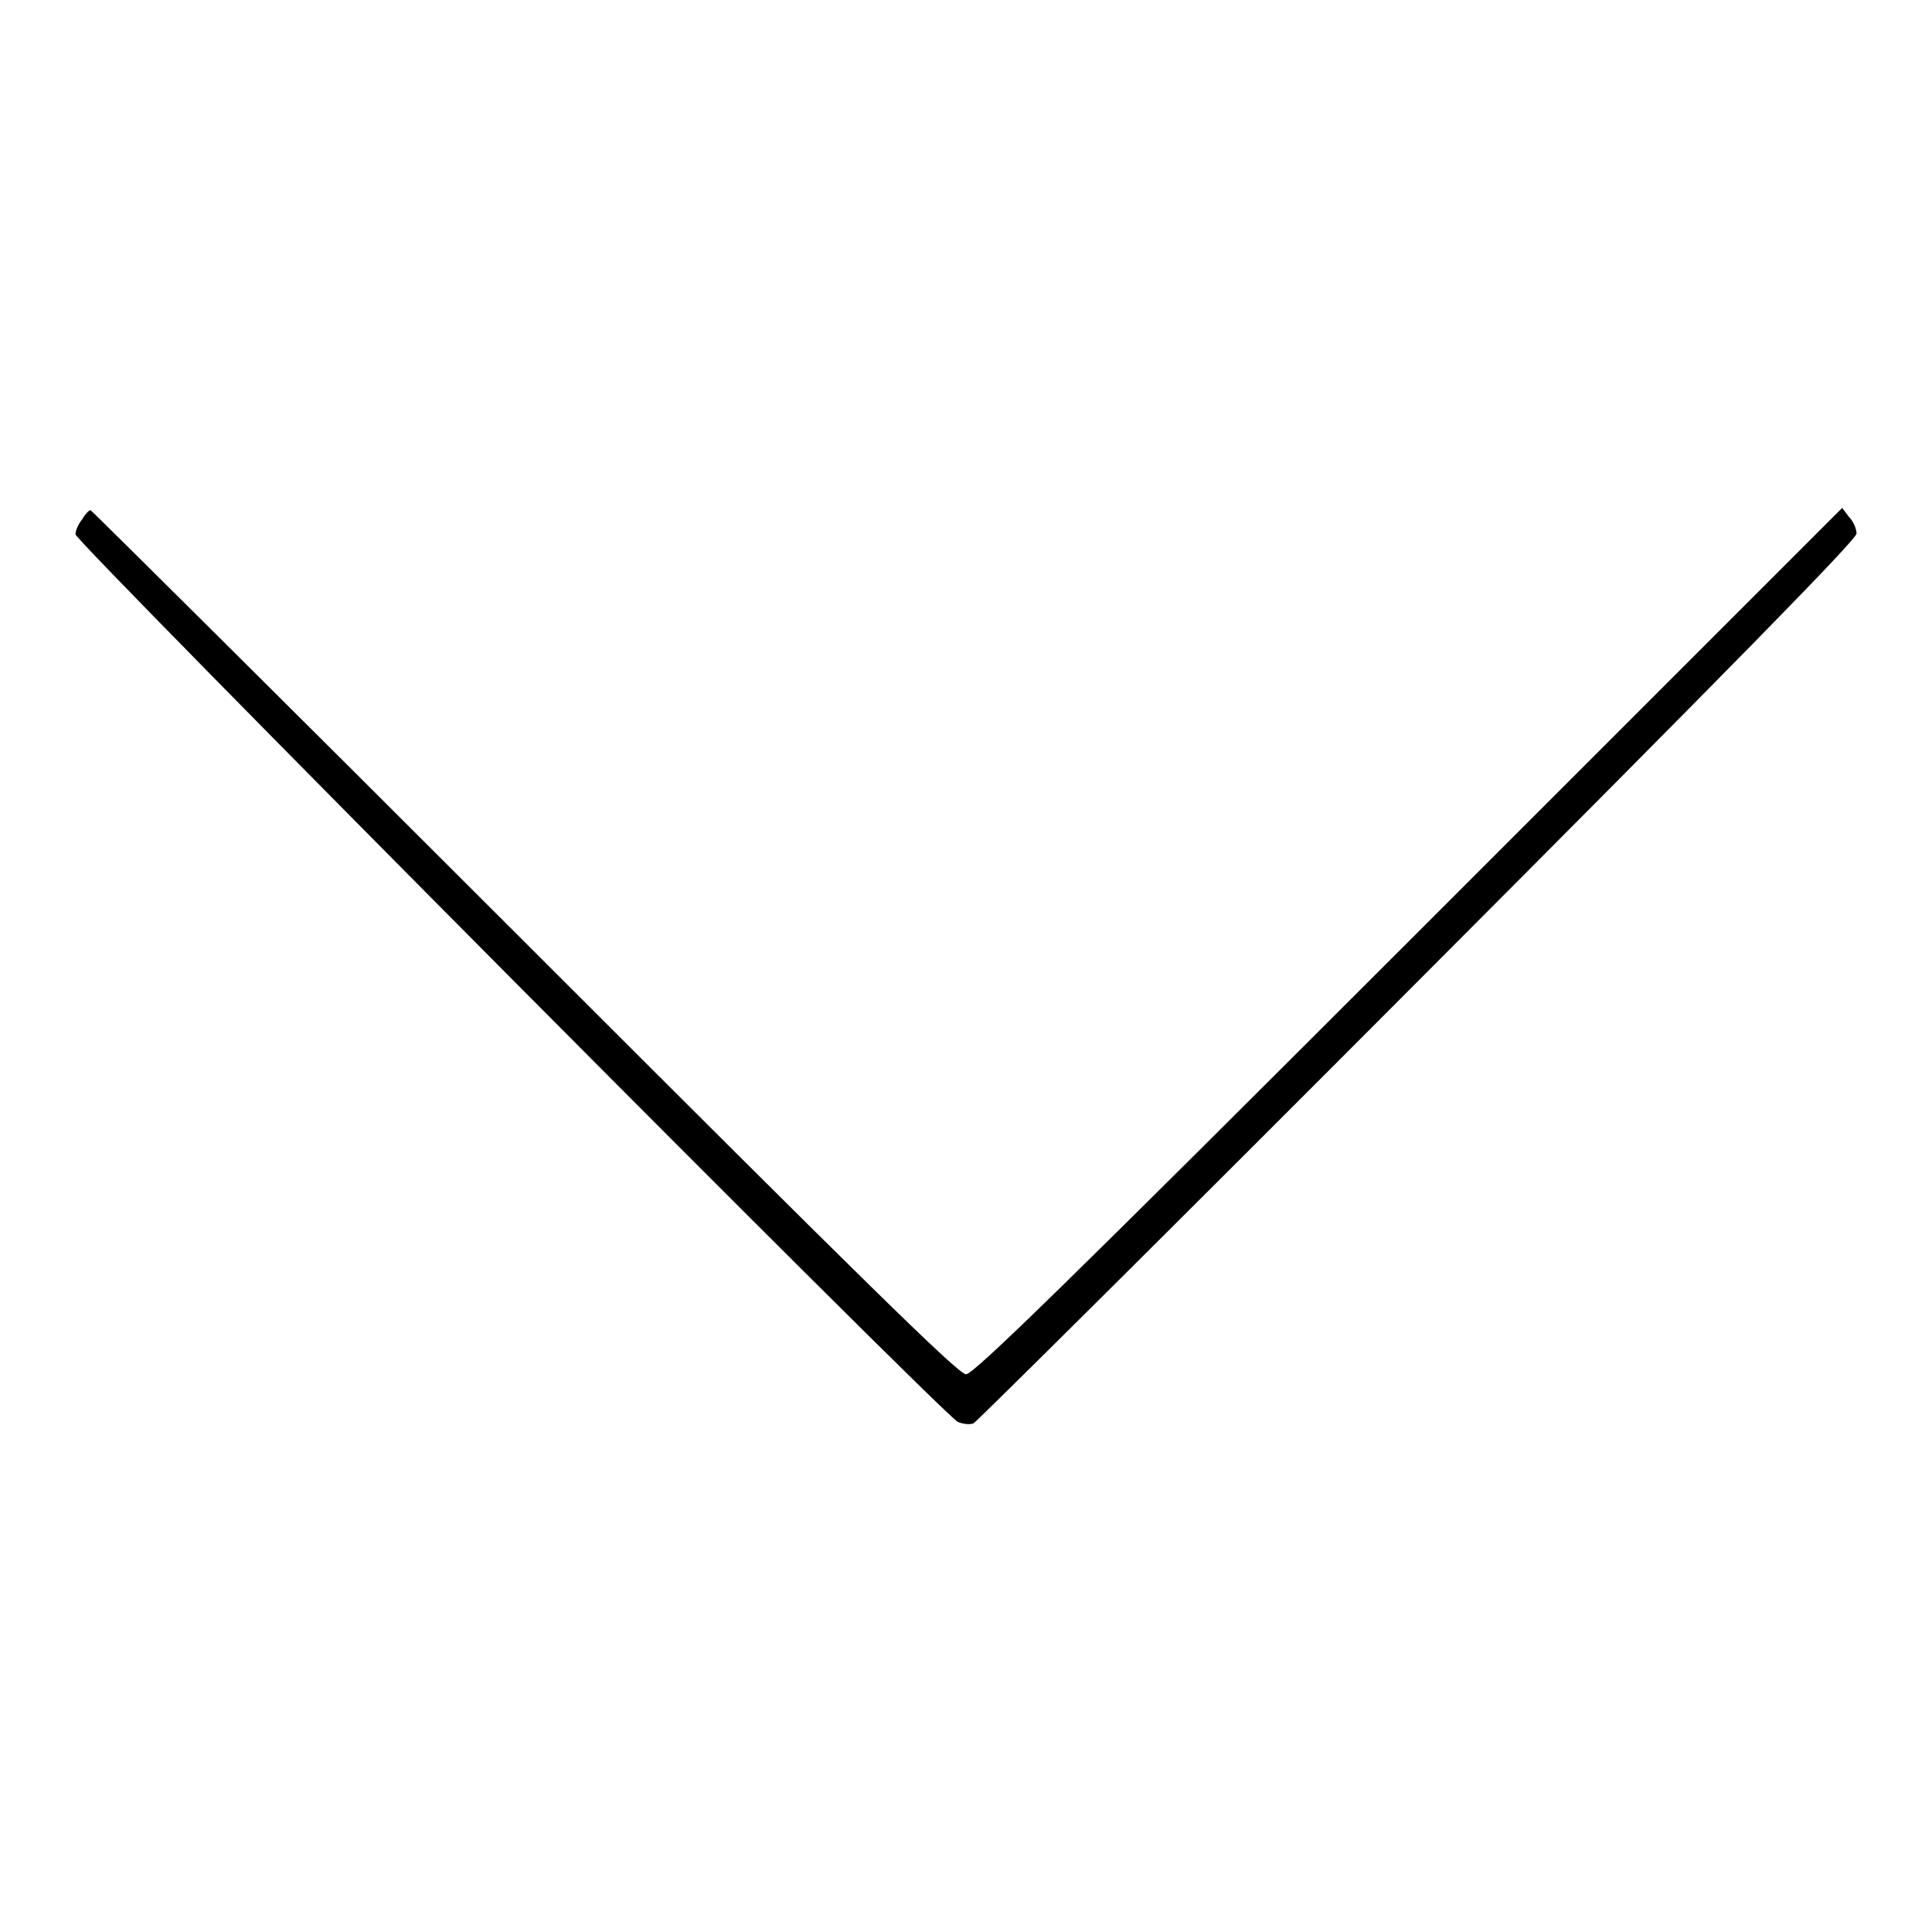 <?xml version="1.0" encoding="utf-8"?>
<!-- Svg Vector Icons : http://www.onlinewebfonts.com/icon -->
<!DOCTYPE svg PUBLIC "-//W3C//DTD SVG 1.1//EN" "http://www.w3.org/Graphics/SVG/1.1/DTD/svg11.dtd">
<svg version="1.1" xmlns="http://www.w3.org/2000/svg" xmlns:xlink="http://www.w3.org/1999/xlink" x="0px" y="0px" viewBox="0 0 256 256" enable-background="new 0 0 256 256" xml:space="preserve">
<g><g><g><path fill="#000000" d="M10.9,68.8c-0.5,0.6-0.9,1.5-0.9,2c0,1,115.1,116.8,116.9,117.6c0.7,0.3,1.6,0.4,2.1,0.2c0.4-0.2,26.9-26.5,58.9-58.6C228.7,89.1,246,71.5,246,70.7c0-0.6-0.4-1.6-1-2.2l-0.9-1.2l-57.4,57.4c-45.5,45.5-57.7,57.4-58.7,57.4s-13.1-11.9-58.5-57.3C38,93.3,12.1,67.6,12,67.6C11.8,67.6,11.3,68.1,10.9,68.8z"/></g></g></g>
</svg>